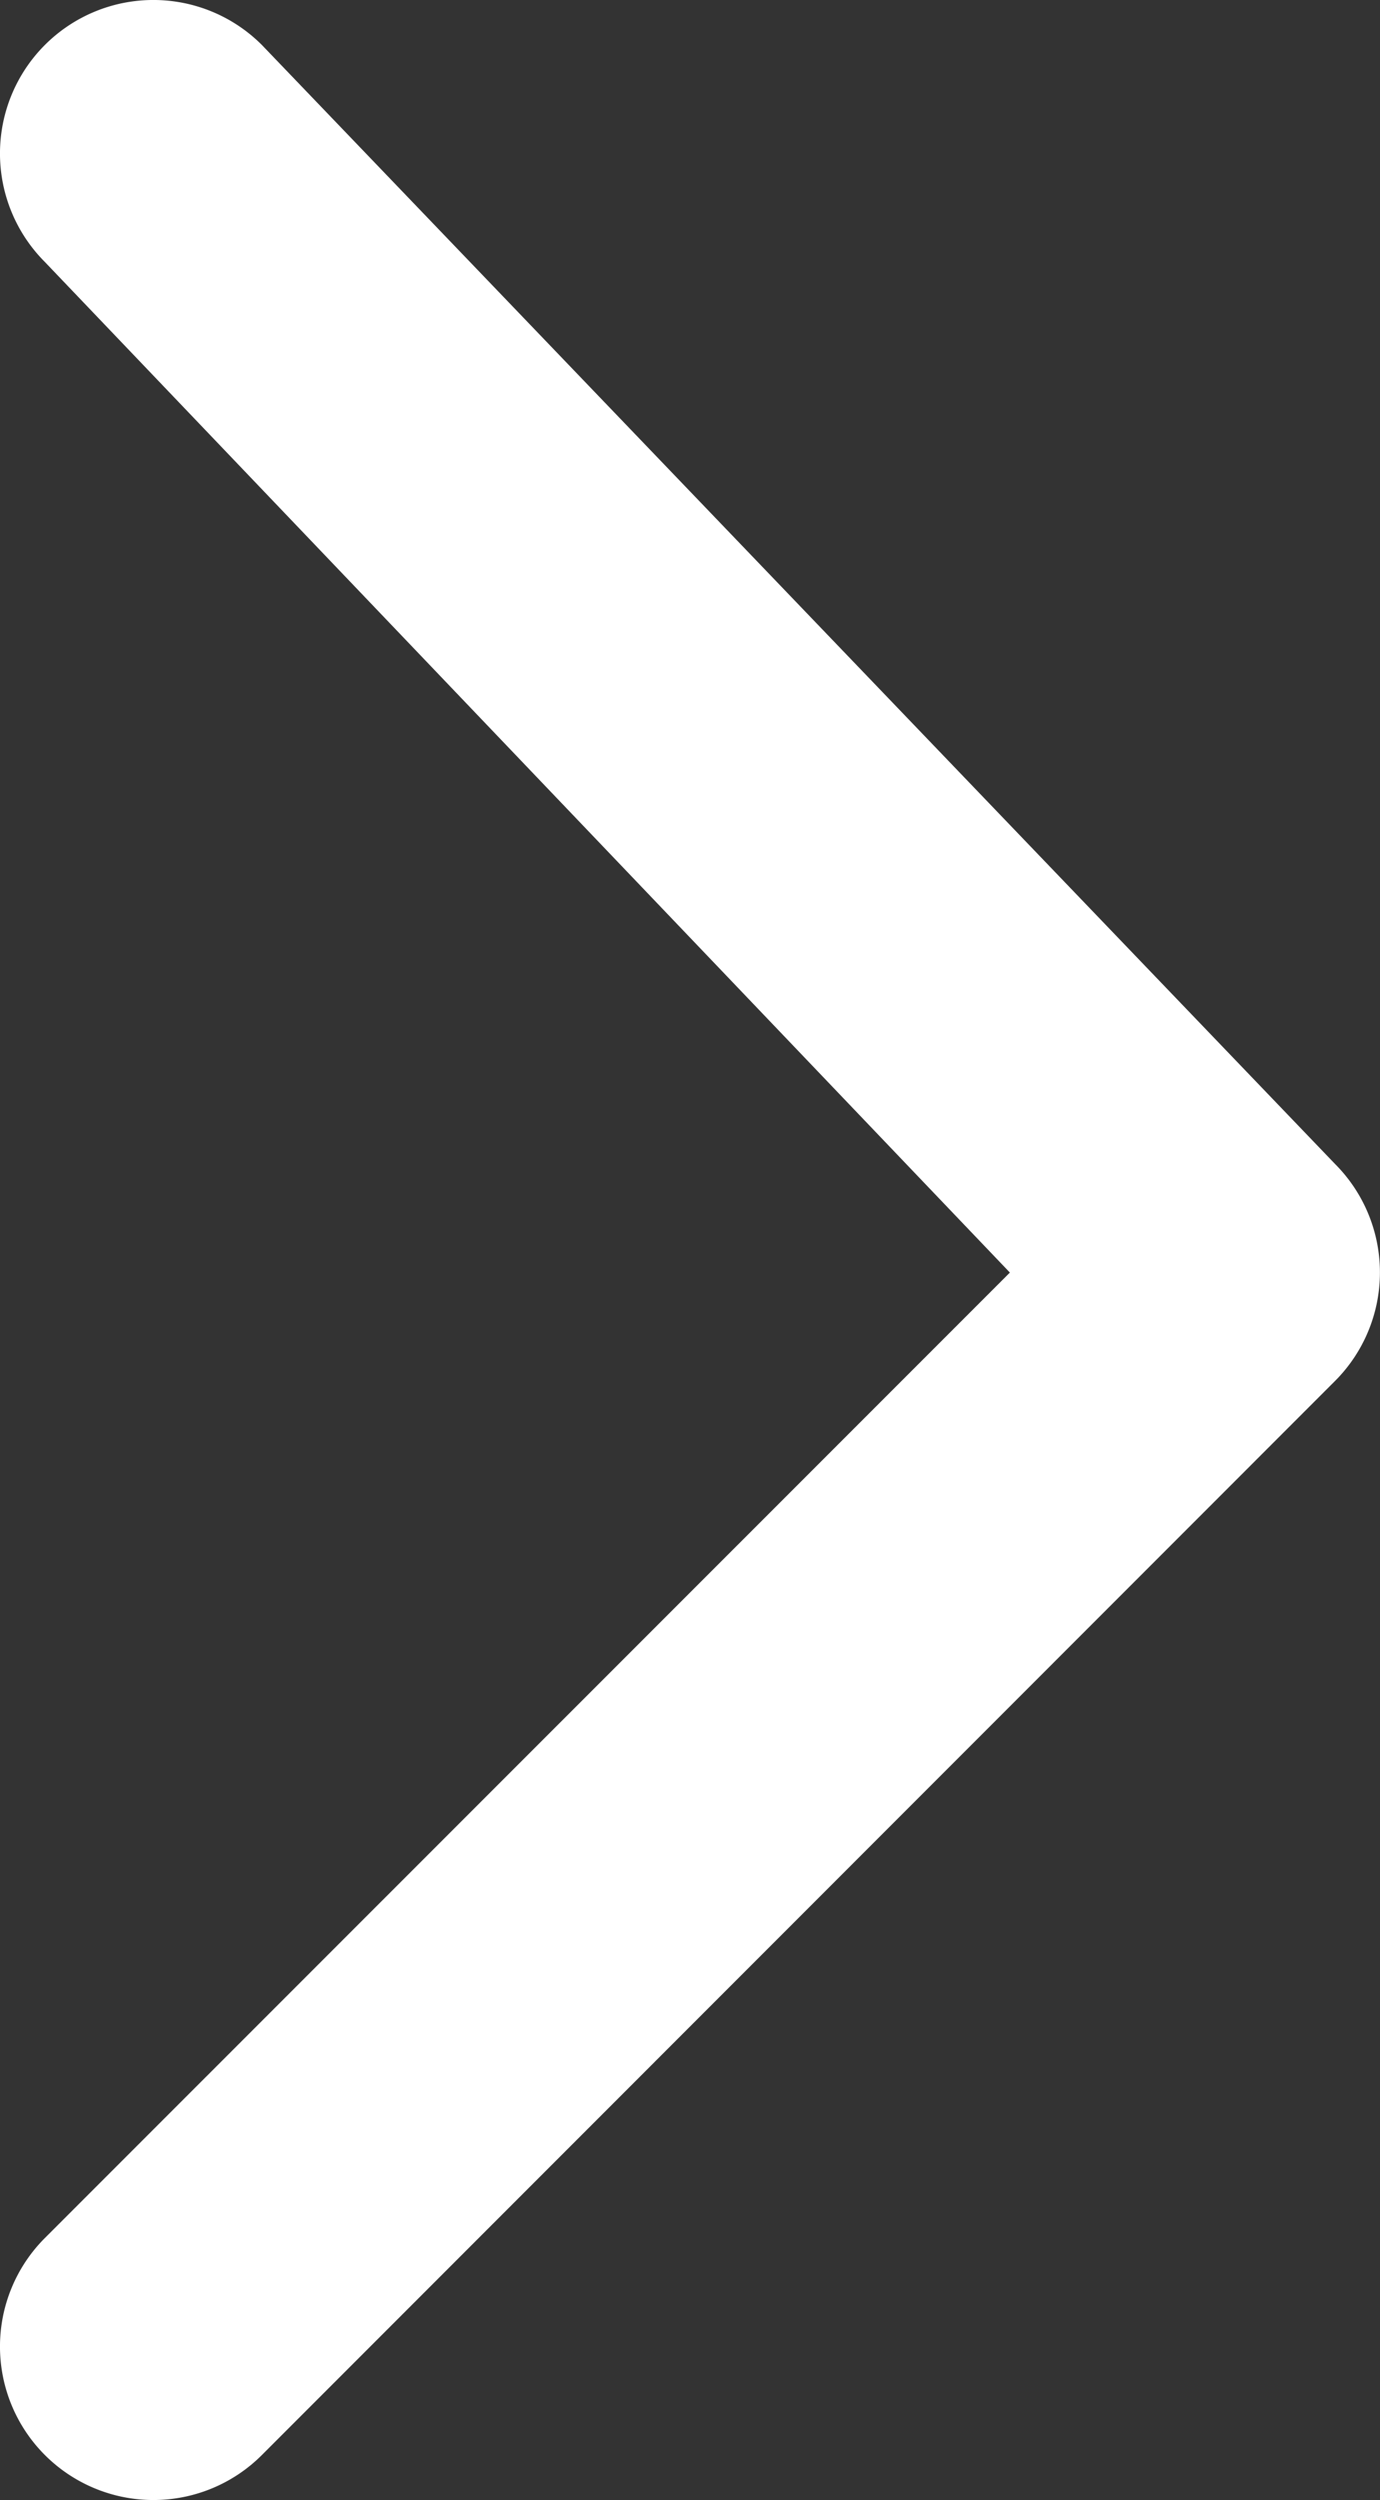 <svg xmlns="http://www.w3.org/2000/svg" width="6.883" height="12.461" viewBox="0 0 6.883 12.461">
    <rect x="0" y="0" width="6.883" height="12.461" fill="#333333" stroke="none"/>
    <path id="check-1" d="M1.306.224A.765.765,0,1,0,.224,1.306L5.578,6.659a.765.765,0,0,0,1.081,0l5.578-5.353A.765.765,0,1,0,11.155.224L6.118,5.037Z" transform="translate(0 12.461) rotate(-90)" fill="#fff"/>
</svg>

